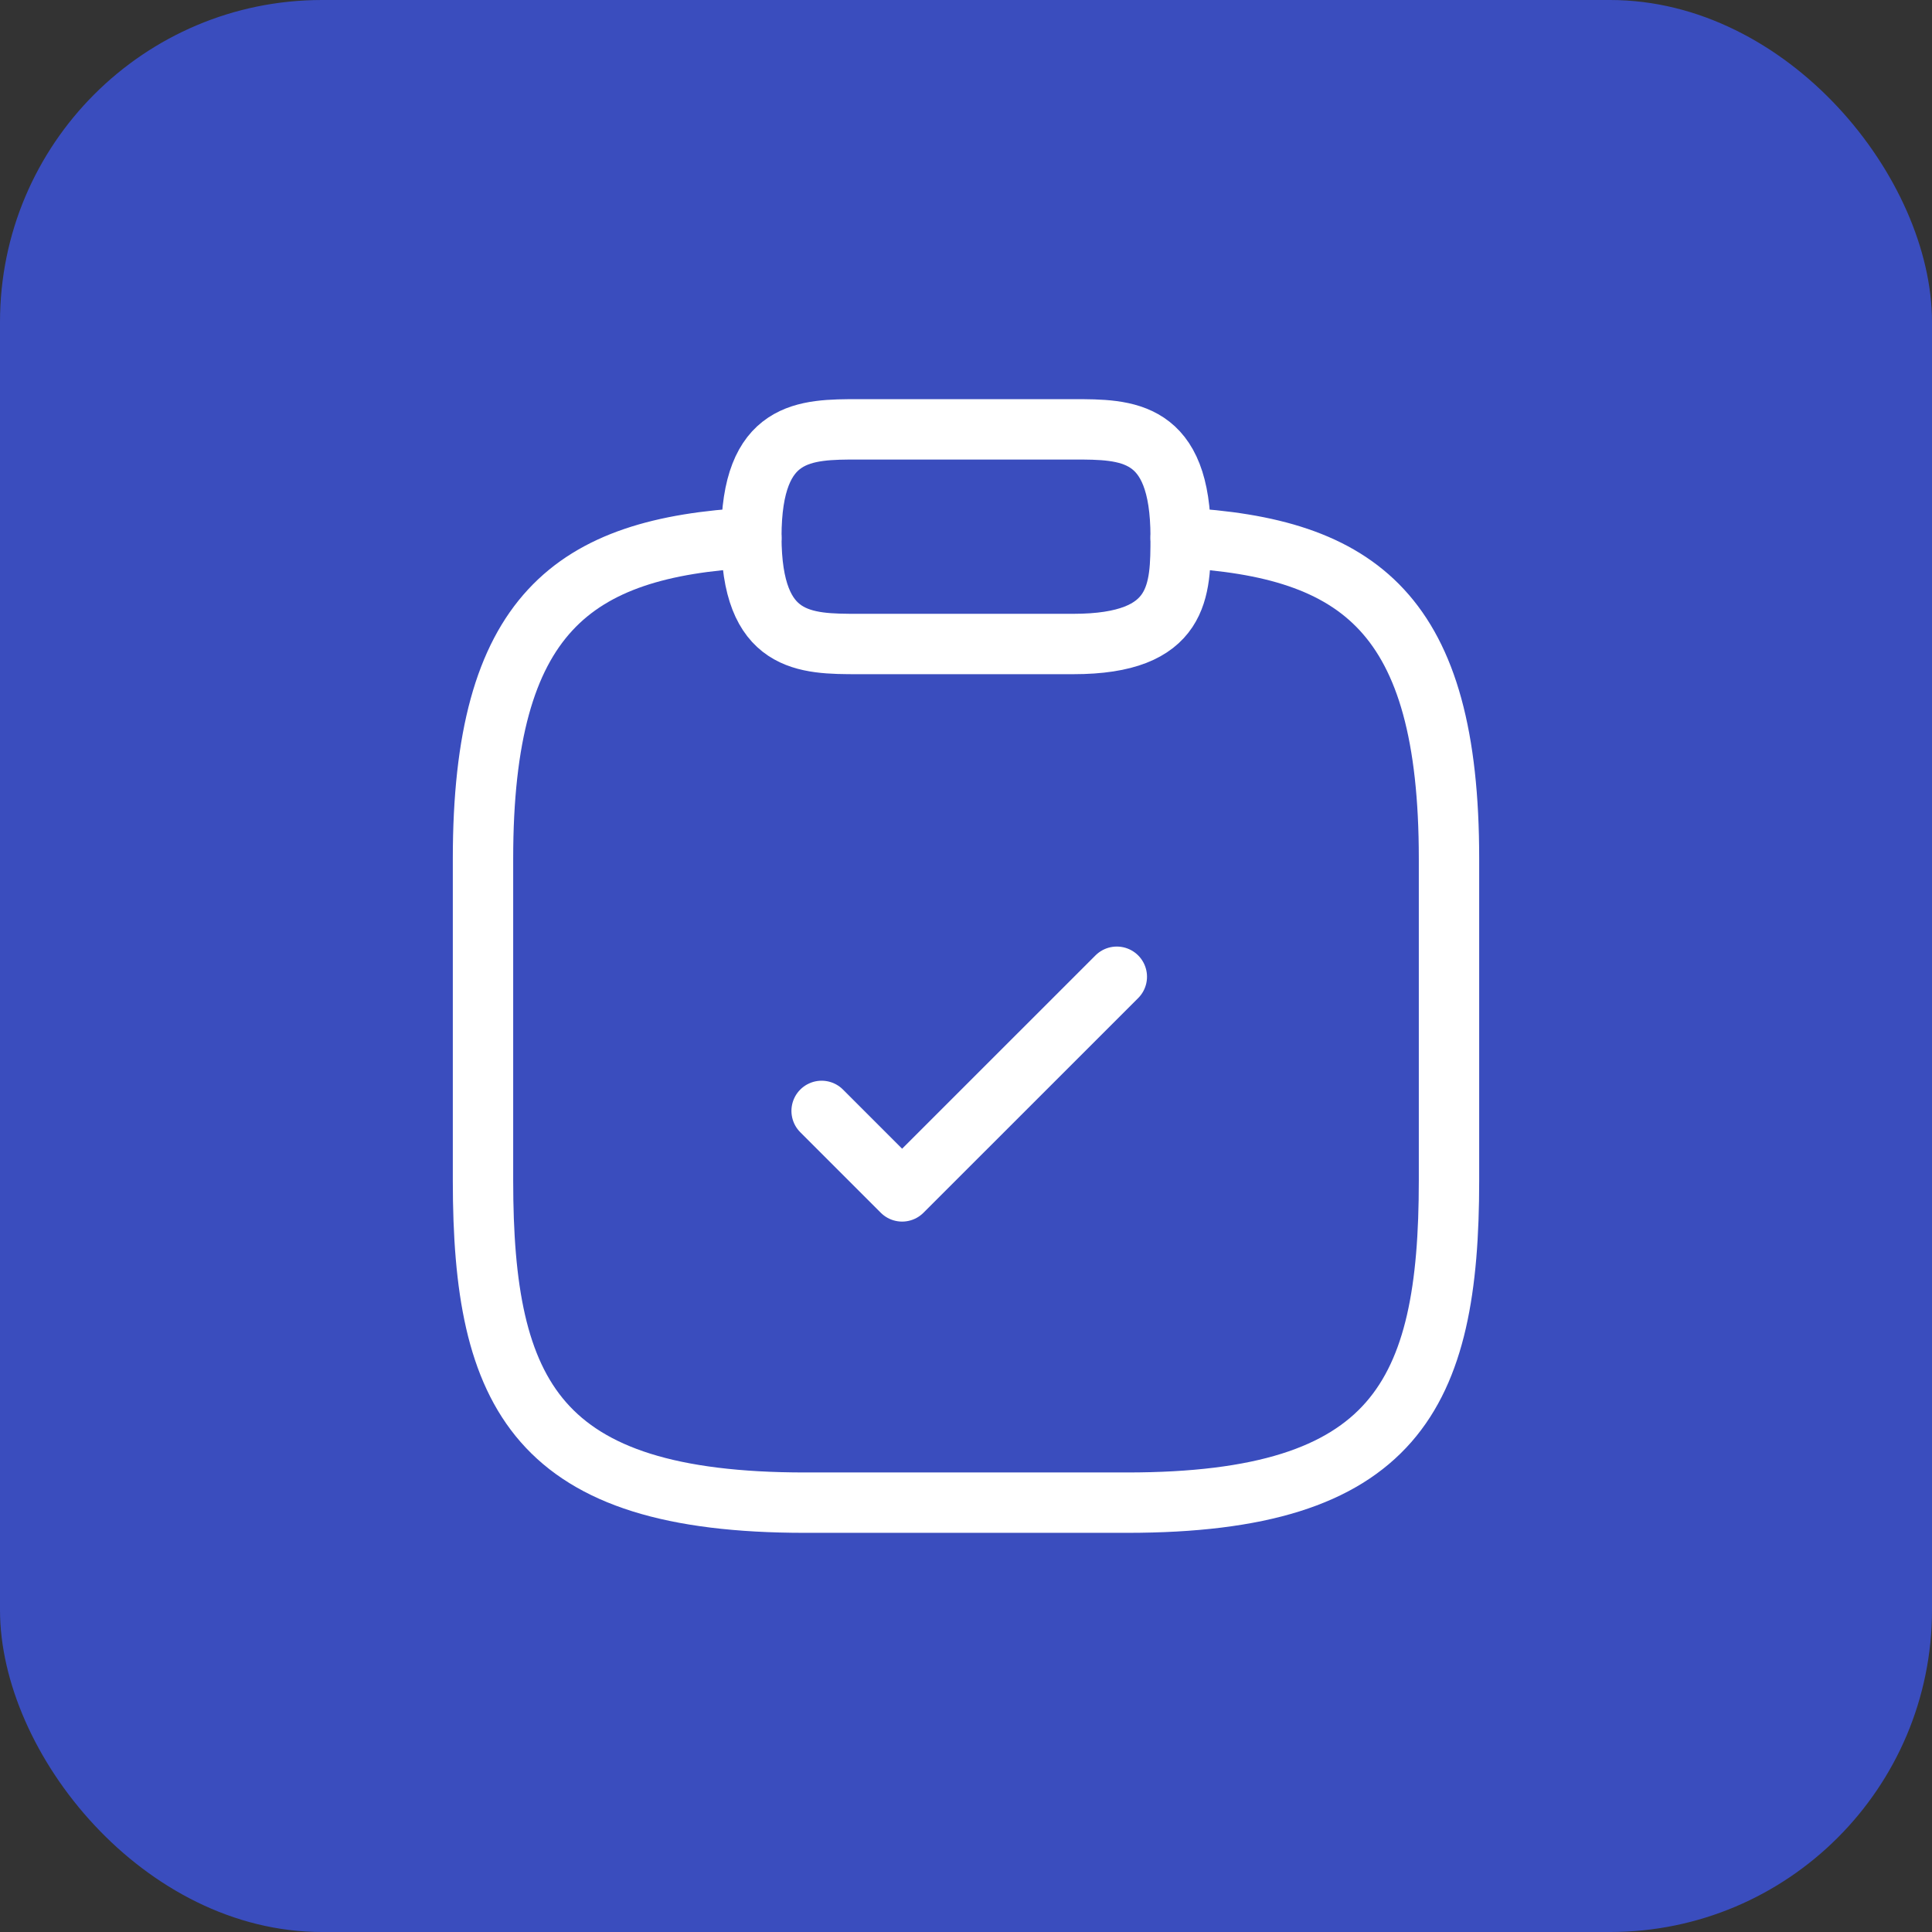 <svg xmlns="http://www.w3.org/2000/svg" width="48" height="48" viewBox="0 0 48 48" fill="none"><rect x="0" y="0" width="48" height="48" fill="#333333" stroke="none"/><rect width="48" height="48" rx="8" fill="#3A4DBE"></rect><path d="M20.413 27.6L22.413 29.6L27.747 24.267" stroke="white" stroke-width="1.5" stroke-linecap="round" stroke-linejoin="round"></path><path d="M21.333 16H26.667C29.333 16 29.333 14.667 29.333 13.333C29.333 10.667 28 10.667 26.667 10.667H21.333C20 10.667 18.667 10.667 18.667 13.333C18.667 16 20 16 21.333 16Z" stroke="white" stroke-width="1.5" stroke-miterlimit="10" stroke-linecap="round" stroke-linejoin="round"></path><path d="M29.333 13.36C33.773 13.6 36 15.24 36 21.333V29.333C36 34.667 34.667 37.333 28 37.333H20C13.333 37.333 12 34.667 12 29.333V21.333C12 15.253 14.227 13.6 18.667 13.36" stroke="white" stroke-width="1.5" stroke-miterlimit="10" stroke-linecap="round" stroke-linejoin="round"></path></svg>